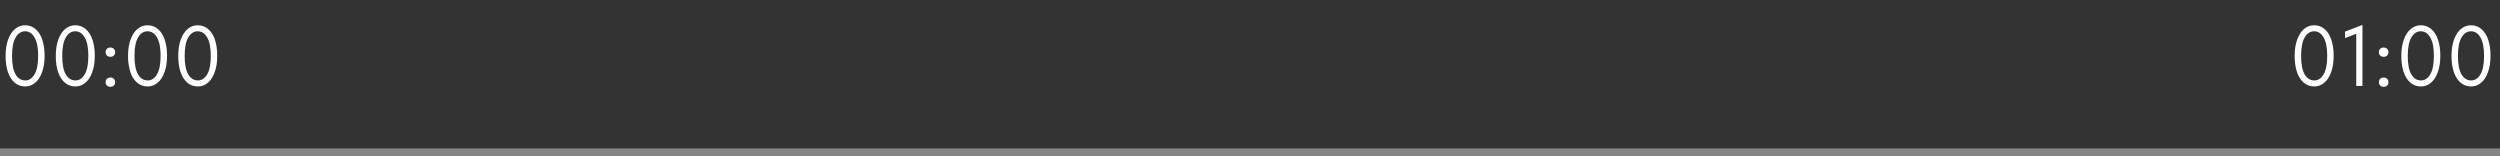 <?xml version="1.0" encoding="UTF-8"?> <svg xmlns="http://www.w3.org/2000/svg" width="320" height="20" viewBox="0 0 320 20" fill="none"><rect x="0" y="0" width="320" height="20" fill="#333333" stroke="none"/> <rect opacity="0.4" y="19" width="320" height="1" fill="white"></rect> <path d="M0.715 7.161C0.715 6.347 0.825 5.643 1.045 5.049C1.265 4.455 1.562 4.004 1.936 3.696C2.317 3.388 2.739 3.234 3.201 3.234C3.722 3.234 4.169 3.395 4.543 3.718C4.924 4.041 5.214 4.495 5.412 5.082C5.61 5.669 5.709 6.354 5.709 7.139C5.709 7.953 5.599 8.657 5.379 9.251C5.166 9.845 4.869 10.296 4.488 10.604C4.114 10.912 3.696 11.066 3.234 11.066C2.713 11.066 2.262 10.905 1.881 10.582C1.5 10.259 1.21 9.805 1.012 9.218C0.814 8.631 0.715 7.946 0.715 7.161ZM4.884 7.139C4.884 6.098 4.73 5.317 4.422 4.796C4.121 4.268 3.714 4.004 3.201 4.004C2.717 4.004 2.317 4.264 2.002 4.785C1.694 5.306 1.54 6.098 1.54 7.161C1.54 8.202 1.69 8.987 1.991 9.515C2.299 10.036 2.713 10.296 3.234 10.296C3.718 10.296 4.114 10.036 4.422 9.515C4.73 8.994 4.884 8.202 4.884 7.139ZM7.139 7.161C7.139 6.347 7.249 5.643 7.469 5.049C7.689 4.455 7.986 4.004 8.36 3.696C8.741 3.388 9.163 3.234 9.625 3.234C10.146 3.234 10.593 3.395 10.967 3.718C11.348 4.041 11.638 4.495 11.836 5.082C12.034 5.669 12.133 6.354 12.133 7.139C12.133 7.953 12.023 8.657 11.803 9.251C11.59 9.845 11.293 10.296 10.912 10.604C10.538 10.912 10.12 11.066 9.658 11.066C9.137 11.066 8.686 10.905 8.305 10.582C7.923 10.259 7.634 9.805 7.436 9.218C7.238 8.631 7.139 7.946 7.139 7.161ZM11.308 7.139C11.308 6.098 11.154 5.317 10.846 4.796C10.545 4.268 10.138 4.004 9.625 4.004C9.141 4.004 8.741 4.264 8.426 4.785C8.118 5.306 7.964 6.098 7.964 7.161C7.964 8.202 8.114 8.987 8.415 9.515C8.723 10.036 9.137 10.296 9.658 10.296C10.142 10.296 10.538 10.036 10.846 9.515C11.154 8.994 11.308 8.202 11.308 7.139ZM13.519 10.527C13.519 10.351 13.57 10.208 13.673 10.098C13.783 9.981 13.933 9.922 14.124 9.922C14.314 9.922 14.465 9.981 14.575 10.098C14.685 10.208 14.74 10.351 14.74 10.527C14.74 10.688 14.685 10.828 14.575 10.945C14.465 11.055 14.314 11.11 14.124 11.11C13.94 11.11 13.794 11.055 13.684 10.945C13.574 10.835 13.519 10.696 13.519 10.527ZM13.519 6.688C13.519 6.512 13.57 6.369 13.673 6.259C13.783 6.142 13.933 6.083 14.124 6.083C14.314 6.083 14.465 6.142 14.575 6.259C14.685 6.369 14.74 6.512 14.74 6.688C14.74 6.849 14.685 6.989 14.575 7.106C14.465 7.216 14.314 7.271 14.124 7.271C13.94 7.271 13.794 7.216 13.684 7.106C13.574 6.996 13.519 6.857 13.519 6.688ZM16.388 7.161C16.388 6.347 16.498 5.643 16.718 5.049C16.938 4.455 17.235 4.004 17.609 3.696C17.99 3.388 18.412 3.234 18.874 3.234C19.395 3.234 19.842 3.395 20.216 3.718C20.597 4.041 20.887 4.495 21.085 5.082C21.283 5.669 21.382 6.354 21.382 7.139C21.382 7.953 21.272 8.657 21.052 9.251C20.839 9.845 20.542 10.296 20.161 10.604C19.787 10.912 19.369 11.066 18.907 11.066C18.386 11.066 17.935 10.905 17.554 10.582C17.172 10.259 16.883 9.805 16.685 9.218C16.487 8.631 16.388 7.946 16.388 7.161ZM20.557 7.139C20.557 6.098 20.403 5.317 20.095 4.796C19.794 4.268 19.387 4.004 18.874 4.004C18.39 4.004 17.99 4.264 17.675 4.785C17.367 5.306 17.213 6.098 17.213 7.161C17.213 8.202 17.363 8.987 17.664 9.515C17.972 10.036 18.386 10.296 18.907 10.296C19.391 10.296 19.787 10.036 20.095 9.515C20.403 8.994 20.557 8.202 20.557 7.139ZM22.812 7.161C22.812 6.347 22.922 5.643 23.142 5.049C23.362 4.455 23.659 4.004 24.033 3.696C24.414 3.388 24.836 3.234 25.298 3.234C25.818 3.234 26.266 3.395 26.64 3.718C27.021 4.041 27.311 4.495 27.509 5.082C27.707 5.669 27.806 6.354 27.806 7.139C27.806 7.953 27.696 8.657 27.476 9.251C27.263 9.845 26.966 10.296 26.585 10.604C26.211 10.912 25.793 11.066 25.331 11.066C24.81 11.066 24.359 10.905 23.978 10.582C23.596 10.259 23.307 9.805 23.109 9.218C22.911 8.631 22.812 7.946 22.812 7.161ZM26.981 7.139C26.981 6.098 26.827 5.317 26.519 4.796C26.218 4.268 25.811 4.004 25.298 4.004C24.814 4.004 24.414 4.264 24.099 4.785C23.791 5.306 23.637 6.098 23.637 7.161C23.637 8.202 23.787 8.987 24.088 9.515C24.396 10.036 24.81 10.296 25.331 10.296C25.815 10.296 26.211 10.036 26.519 9.515C26.827 8.994 26.981 8.202 26.981 7.139Z" fill="white"></path> <path d="M293.715 7.161C293.715 6.347 293.825 5.643 294.045 5.049C294.265 4.455 294.562 4.004 294.936 3.696C295.317 3.388 295.739 3.234 296.201 3.234C296.722 3.234 297.169 3.395 297.543 3.718C297.924 4.041 298.214 4.495 298.412 5.082C298.61 5.669 298.709 6.354 298.709 7.139C298.709 7.953 298.599 8.657 298.379 9.251C298.166 9.845 297.869 10.296 297.488 10.604C297.114 10.912 296.696 11.066 296.234 11.066C295.713 11.066 295.262 10.905 294.881 10.582C294.5 10.259 294.21 9.805 294.012 9.218C293.814 8.631 293.715 7.946 293.715 7.161ZM297.884 7.139C297.884 6.098 297.73 5.317 297.422 4.796C297.121 4.268 296.714 4.004 296.201 4.004C295.717 4.004 295.317 4.264 295.002 4.785C294.694 5.306 294.54 6.098 294.54 7.161C294.54 8.202 294.69 8.987 294.991 9.515C295.299 10.036 295.713 10.296 296.234 10.296C296.718 10.296 297.114 10.036 297.422 9.515C297.73 8.994 297.884 8.202 297.884 7.139ZM300.161 4.873V4.048L302.394 3.19V11H301.602V4.323L300.161 4.873ZM304.499 10.527C304.499 10.351 304.55 10.208 304.653 10.098C304.763 9.981 304.913 9.922 305.104 9.922C305.295 9.922 305.445 9.981 305.555 10.098C305.665 10.208 305.72 10.351 305.72 10.527C305.72 10.688 305.665 10.828 305.555 10.945C305.445 11.055 305.295 11.11 305.104 11.11C304.921 11.11 304.774 11.055 304.664 10.945C304.554 10.835 304.499 10.696 304.499 10.527ZM304.499 6.688C304.499 6.512 304.55 6.369 304.653 6.259C304.763 6.142 304.913 6.083 305.104 6.083C305.295 6.083 305.445 6.142 305.555 6.259C305.665 6.369 305.72 6.512 305.72 6.688C305.72 6.849 305.665 6.989 305.555 7.106C305.445 7.216 305.295 7.271 305.104 7.271C304.921 7.271 304.774 7.216 304.664 7.106C304.554 6.996 304.499 6.857 304.499 6.688ZM307.368 7.161C307.368 6.347 307.478 5.643 307.698 5.049C307.918 4.455 308.215 4.004 308.589 3.696C308.971 3.388 309.392 3.234 309.854 3.234C310.375 3.234 310.822 3.395 311.196 3.718C311.578 4.041 311.867 4.495 312.065 5.082C312.263 5.669 312.362 6.354 312.362 7.139C312.362 7.953 312.252 8.657 312.032 9.251C311.82 9.845 311.523 10.296 311.141 10.604C310.767 10.912 310.349 11.066 309.887 11.066C309.367 11.066 308.916 10.905 308.534 10.582C308.153 10.259 307.863 9.805 307.665 9.218C307.467 8.631 307.368 7.946 307.368 7.161ZM311.537 7.139C311.537 6.098 311.383 5.317 311.075 4.796C310.775 4.268 310.368 4.004 309.854 4.004C309.37 4.004 308.971 4.264 308.655 4.785C308.347 5.306 308.193 6.098 308.193 7.161C308.193 8.202 308.344 8.987 308.644 9.515C308.952 10.036 309.367 10.296 309.887 10.296C310.371 10.296 310.767 10.036 311.075 9.515C311.383 8.994 311.537 8.202 311.537 7.139ZM313.792 7.161C313.792 6.347 313.902 5.643 314.122 5.049C314.342 4.455 314.639 4.004 315.013 3.696C315.394 3.388 315.816 3.234 316.278 3.234C316.799 3.234 317.246 3.395 317.62 3.718C318.001 4.041 318.291 4.495 318.489 5.082C318.687 5.669 318.786 6.354 318.786 7.139C318.786 7.953 318.676 8.657 318.456 9.251C318.243 9.845 317.946 10.296 317.565 10.604C317.191 10.912 316.773 11.066 316.311 11.066C315.79 11.066 315.339 10.905 314.958 10.582C314.577 10.259 314.287 9.805 314.089 9.218C313.891 8.631 313.792 7.946 313.792 7.161ZM317.961 7.139C317.961 6.098 317.807 5.317 317.499 4.796C317.198 4.268 316.791 4.004 316.278 4.004C315.794 4.004 315.394 4.264 315.079 4.785C314.771 5.306 314.617 6.098 314.617 7.161C314.617 8.202 314.767 8.987 315.068 9.515C315.376 10.036 315.79 10.296 316.311 10.296C316.795 10.296 317.191 10.036 317.499 9.515C317.807 8.994 317.961 8.202 317.961 7.139Z" fill="white"></path> </svg> 